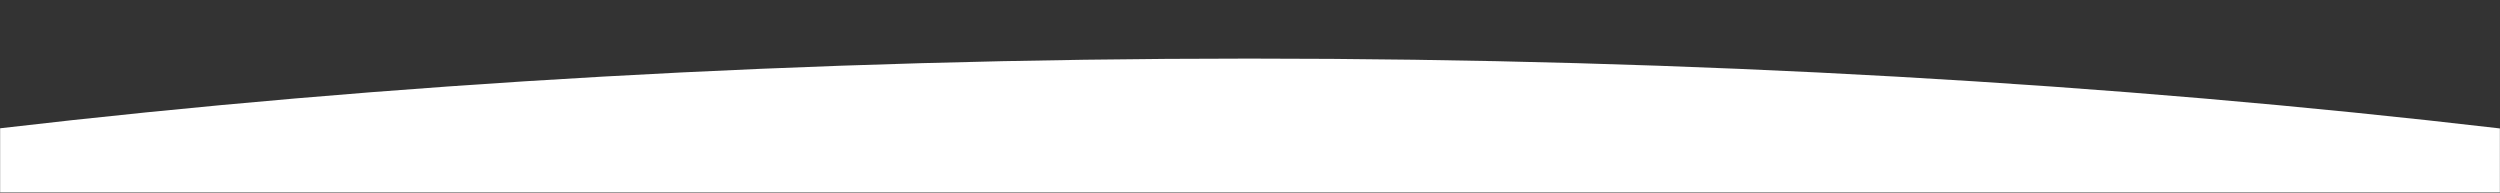 <?xml version="1.0" encoding="UTF-8"?> <svg xmlns="http://www.w3.org/2000/svg" width="1920" height="148" viewBox="0 0 1920 148" fill="none"><rect x="0" y="0" width="1920" height="148" fill="#333333" stroke="none"/><mask id="mask0_509_1331" style="mask-type:alpha" maskUnits="userSpaceOnUse" x="0" y="0" width="1920" height="148"><rect width="1920" height="148" fill="white"></rect></mask><g mask="url(#mask0_509_1331)"><path fill-rule="evenodd" clip-rule="evenodd" d="M0 314H1920V98.644C1624.24 64.082 1299.8 45 959.5 45C619.578 45 295.486 64.039 0 98.527V314Z" fill="white"></path></g></svg> 